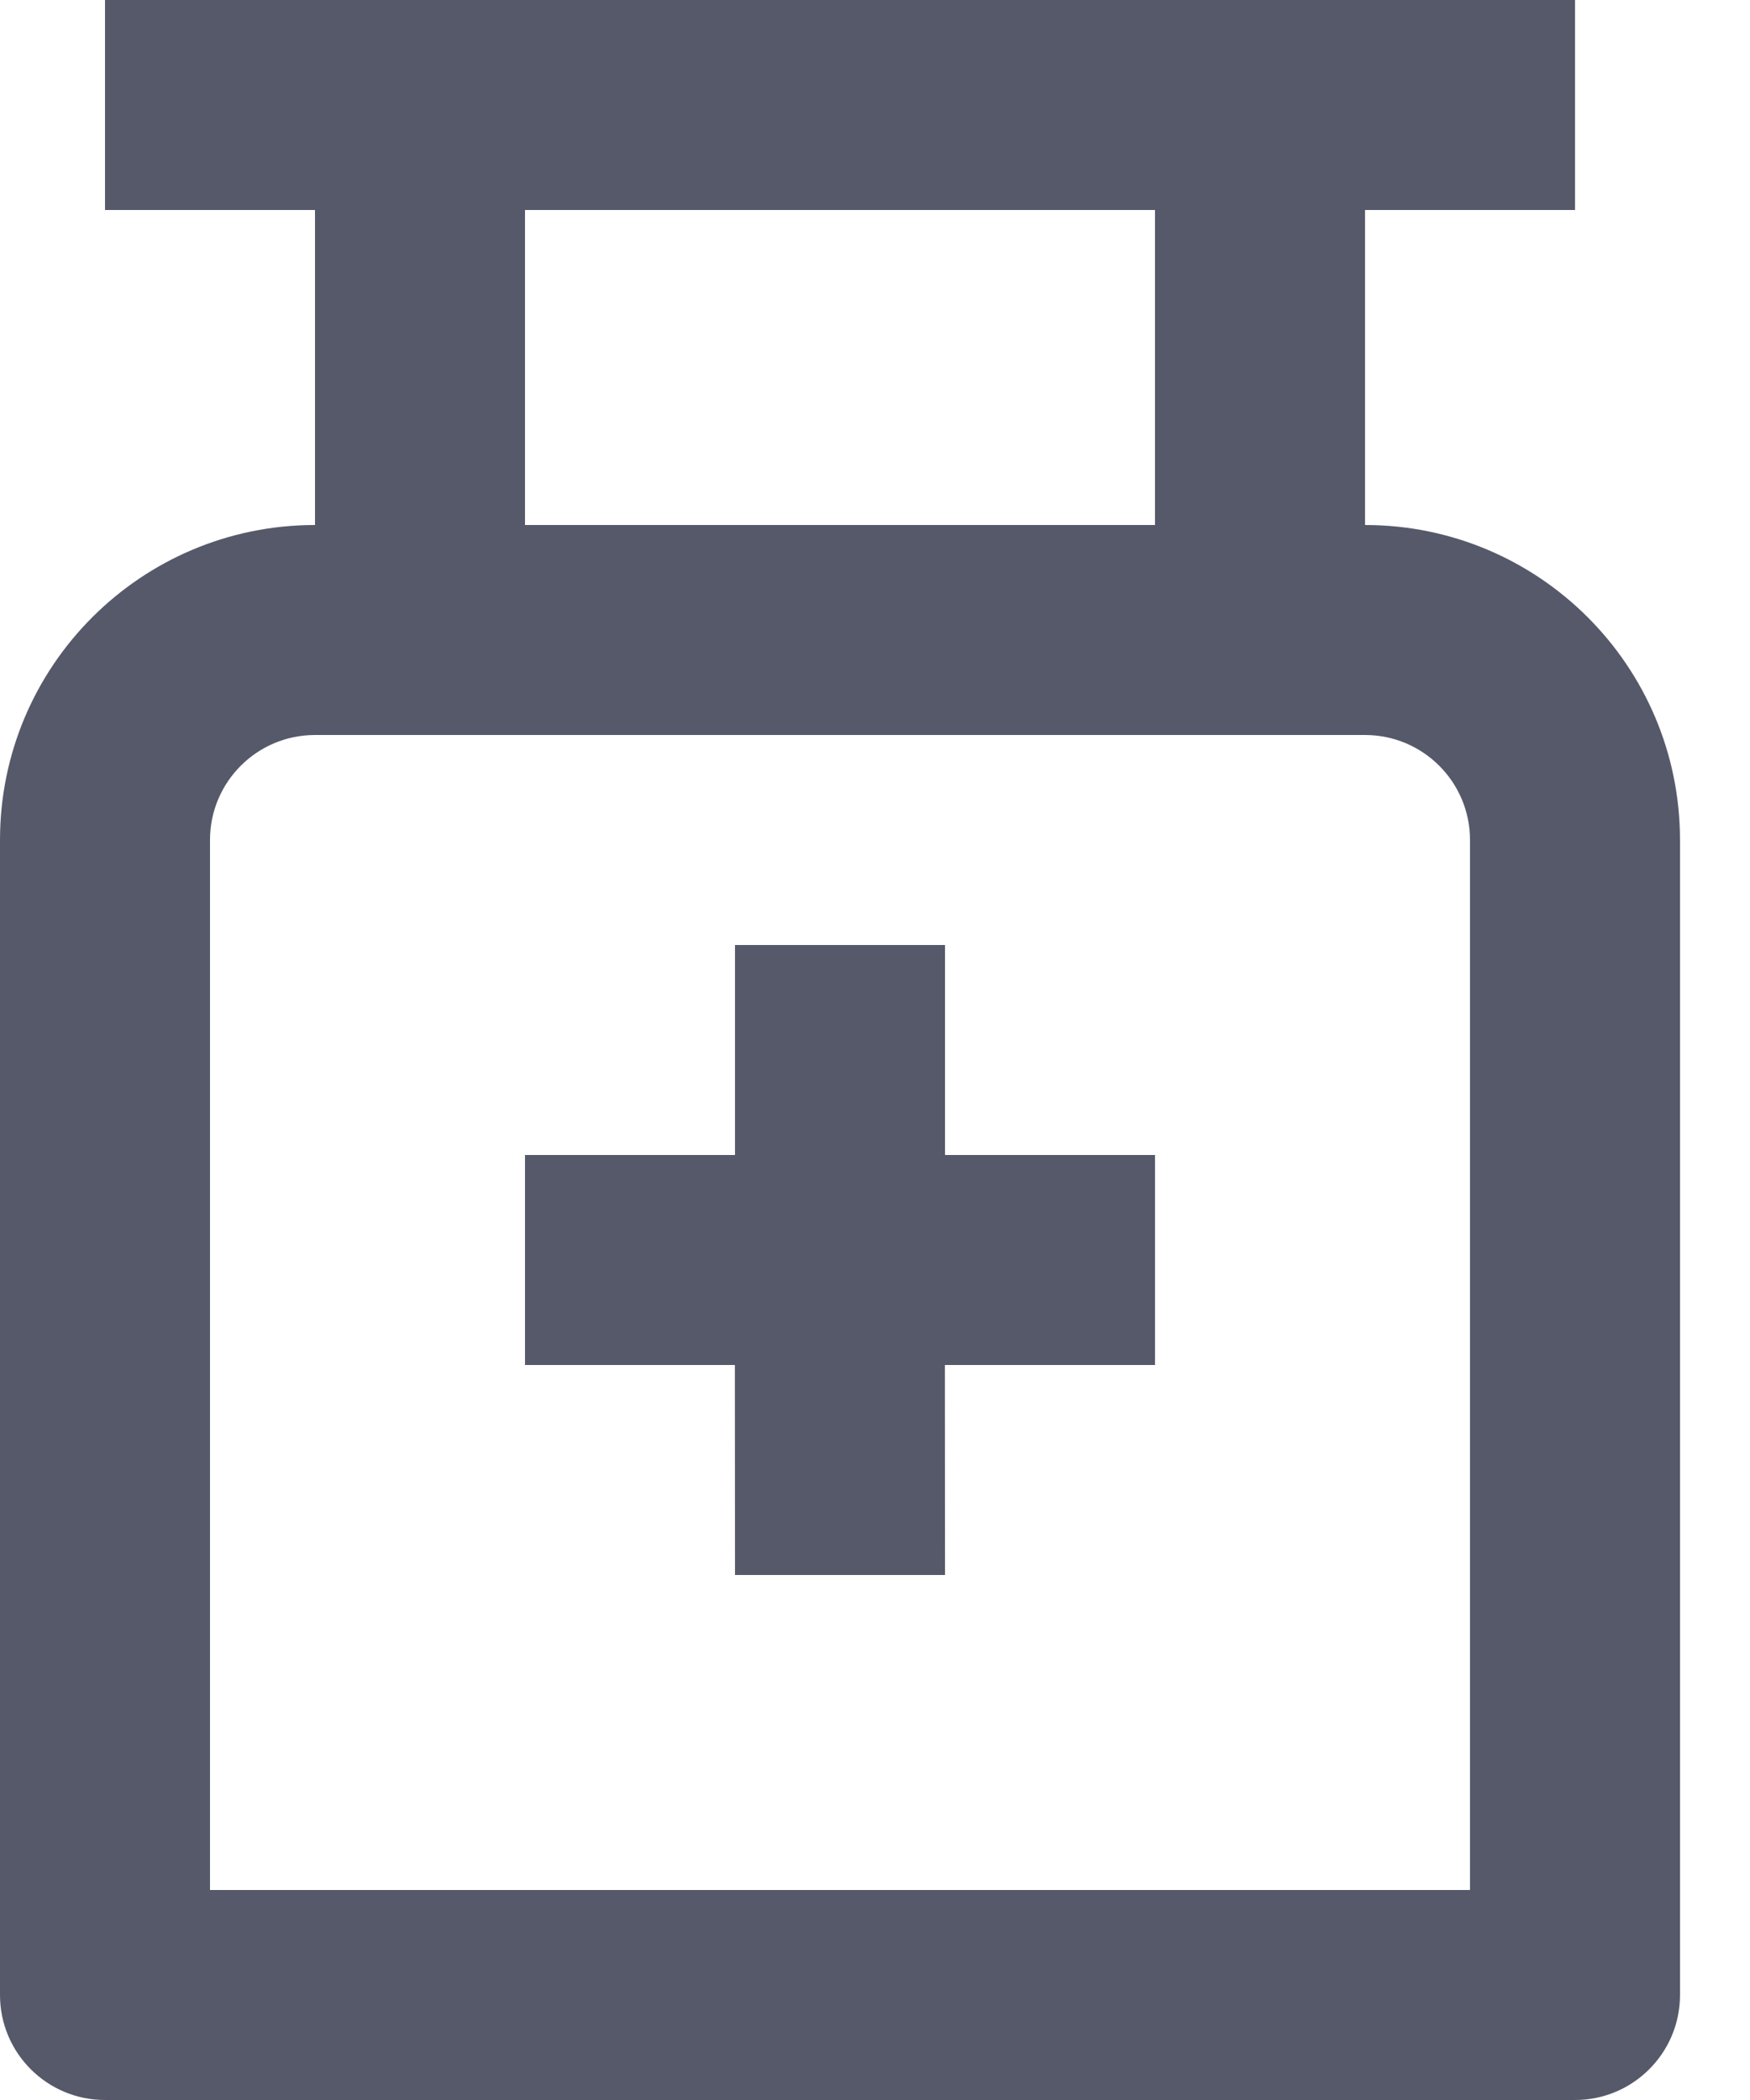 <svg width="15" height="18" viewBox="0 0 15 18" fill="none" xmlns="http://www.w3.org/2000/svg">
<path d="M13.5 0V1.8H11.7V4.5C13.191 4.5 14.4 5.709 14.4 7.2V17.1C14.4 17.597 13.997 18 13.5 18H0.9C0.403 18 0 17.597 0 17.1V7.2C0 5.709 1.209 4.5 2.7 4.5V1.8H0.9V0H13.5ZM11.7 6.3H2.7C2.203 6.3 1.8 6.703 1.8 7.2V16.2H12.6V7.2C12.6 6.703 12.197 6.3 11.7 6.3ZM8.1 8.1V9.9H9.9V11.7H8.099L8.1 13.5H6.3L6.299 11.7H4.5V9.9H6.3V8.1H8.1ZM9.9 1.8H4.5V4.5H9.9V1.8Z" fill="#565969"/>
</svg>
